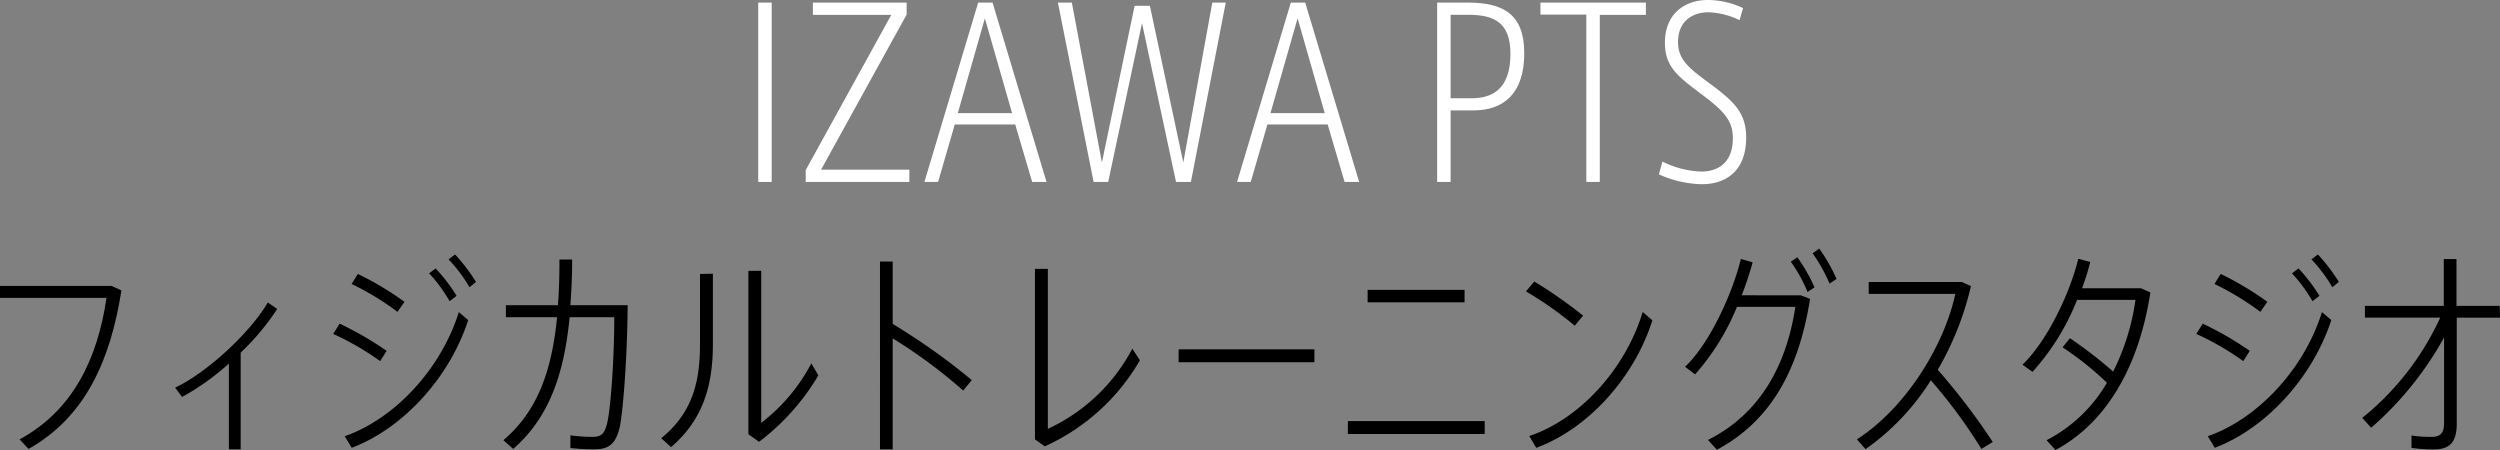 <svg xmlns="http://www.w3.org/2000/svg" viewBox="0 0 358.47 64.53"><rect x="0" y="0" width="358.47" height="64.53" fill="#808080" stroke="none"/><defs><style>.cls-1{fill:#fff;}</style></defs><title>アセット 4</title><g id="レイヤー_2" data-name="レイヤー 2"><g id="レイヤー_3" data-name="レイヤー 3"><path d="M16,41l1.41.64C15.82,51.81,12.14,59.86,4.09,64.37L2.81,63C10.48,58.84,14,51.4,15.27,42.71H0V41Z"/><path d="M39.75,44.3a34.87,34.87,0,0,1-5.24,6.26V64.43H32.82V52.13a35.67,35.67,0,0,1-6.71,4.79l-1-1.34c4.6-2.14,10.86-8,13.29-12.21Z"/><path d="M55.44,50.31l-.93,1.47a39.22,39.22,0,0,0-6.74-3.9l.93-1.47A46.45,46.45,0,0,1,55.44,50.31Zm10.35-5.56,1.34,1.15C64.52,54,57.93,61.37,50.43,64.21l-1-1.66C56.69,60,63.27,52.83,65.79,44.75ZM58,43.28l-1,1.44a39.17,39.17,0,0,0-6.58-4l.89-1.44A43.43,43.43,0,0,1,58,43.28Zm4.47-4.79a24.57,24.57,0,0,1,3,3.93l-1,.77a21.6,21.6,0,0,0-2.94-4Zm2.78-2a25.56,25.56,0,0,1,3,3.93l-.93.77a21.4,21.4,0,0,0-3-4Z"/><path d="M90,43.76c-.06,7.83-.7,15.72-1.18,17.67-.58,2.24-1.53,3-3.61,3a30.2,30.2,0,0,1-3.42-.19V62.42a22.43,22.43,0,0,0,3.2.22c1.09,0,1.66-.35,2-1.73.54-1.66,1.09-9.3,1.09-15.43H81.68C80.85,54,78.58,60,73.59,64.37l-1.41-1.25c4.7-4,6.9-9.55,7.7-17.64H72.54V43.76H80c.16-2,.22-4.22.22-6.55h1.82c0,2.33-.1,4.51-.26,6.55Z"/><path d="M102.22,39.25V49.32c0,5.66-1.25,10.74-6,14.79l-1.41-1.28c4.7-3.8,5.56-8.47,5.56-13.55v-10Zm6.93-.42V60.63a26,26,0,0,0,7.19-8.53l1,1.73a33,33,0,0,1-8.5,9.52l-1.53-1.09V38.84Z"/><path d="M138.11,56A73,73,0,0,0,128,48.52V64.43h-1.82V37.5H128v8.95a92.45,92.45,0,0,1,11.34,8.05Z"/><path d="M148.4,38.55h1.85V61.49A26,26,0,0,0,162.36,50l1.09,1.66A30,30,0,0,1,149.81,64l-1.41-1Z"/><path d="M188.47,50.09v1.85H169V50.09Z"/><path d="M212.89,60.38v1.85H193.27V60.38ZM210,41.56v1.79h-13.9V41.56Z"/><path d="M227,45.26,225.8,46.7a52.06,52.06,0,0,0-7-4.92L220,40.37A65.37,65.37,0,0,1,227,45.26Zm8.56-.51,1.37,1.18c-2.65,8.37-9.36,15.62-16.65,18.28l-1-1.69C226.37,60.15,233,53.09,235.54,44.75Z"/><path d="M258.23,42.35l1.31.51c-1.66,10.45-5.78,17.57-13.36,21.63l-1.28-1.41c7.41-3.71,11.25-10.61,12.53-19.08h-8.37a34,34,0,0,1-6,9.68l-1.44-1.09c3.58-3.39,6.81-10.58,8-15.46l1.69.48a47.87,47.87,0,0,1-1.57,4.73Zm-.51-5.46a23.89,23.89,0,0,1,2.46,4.31l-1,.67a21.25,21.25,0,0,0-2.4-4.35Zm3.13-1.25A24.09,24.09,0,0,1,263.34,40l-1,.67a23,23,0,0,0-2.43-4.35Z"/><path d="M284.11,64.37a74.46,74.46,0,0,0-7.25-9.84,34.32,34.32,0,0,1-9.36,9.87L266.25,63c6.87-4.38,12.49-13.29,14.12-20.86H267.95V40.44H281.3l1.31.58a43.11,43.11,0,0,1-4.76,12,96,96,0,0,1,7.89,10.35Z"/><path d="M308.34,41.94c-1.6,10.35-6.1,18.56-13.61,22.59l-1.28-1.41a21.3,21.3,0,0,0,8.66-8.24,45.24,45.24,0,0,0-6.36-5.08l1.05-1.31a63.55,63.55,0,0,1,6.2,4.79A32.87,32.87,0,0,0,306.2,43h-8.37a34.21,34.21,0,0,1-6.39,10.32L290,52.29c3.48-3.32,6.77-10.13,8-15.18l1.72.45a35.79,35.79,0,0,1-1.18,3.77H307Z"/><path d="M322.59,50.31l-.93,1.47a39.22,39.22,0,0,0-6.74-3.9l.93-1.47A46.45,46.45,0,0,1,322.59,50.31Zm10.35-5.56,1.34,1.15c-2.62,8.05-9.2,15.46-16.71,18.31l-1-1.66C323.84,60,330.42,52.83,332.94,44.75Zm-7.83-1.47-1,1.44a39.17,39.17,0,0,0-6.58-4l.89-1.44A43.49,43.49,0,0,1,325.11,43.28Zm4.47-4.79a24.57,24.57,0,0,1,3,3.93l-1,.77a21.6,21.6,0,0,0-2.94-4Zm2.78-2a25.56,25.56,0,0,1,3,3.93l-.93.77a21.4,21.4,0,0,0-3-4Z"/><path d="M358.47,45.55h-6.2V60.73c0,2.68-1,3.71-3.29,3.71a21.81,21.81,0,0,1-3.2-.22V62.45a17.83,17.83,0,0,0,2.88.19c1.28,0,1.79-.54,1.79-2V48.39A47.58,47.58,0,0,1,340,61.33l-1.28-1.41a39.68,39.68,0,0,0,11.18-14.38h-10.8V43.86h11.31V37.15h1.82v6.71h6.2Z"/><path class="cls-1" d="M110.65.37V26.09h-1.93V.37Z"/><path class="cls-1" d="M127.8,2.13H116.56V.37H130V2.09L117.73,24.33h12.66v1.76H115.53V24.39Z"/><path class="cls-1" d="M132.55,26.09,140.26.37h2.06l7.74,25.72H148l-2.43-8.24H136.9l-2.39,8.24Zm4.79-9.87h7.78L141.22,2.63Z"/><path class="cls-1" d="M169.67,23.3,173.83.37h1.93l-5,25.72h-2.13L163.75,3.32,158.9,26.09h-2.09L151.69.37h2L158,23.3,162.69.83h2.19Z"/><path class="cls-1" d="M177.38,26.09,185.09.37h2.06l7.74,25.72H192.8l-2.43-8.24h-8.64l-2.39,8.24Zm4.79-9.87h7.78L186.06,2.63Z"/><path class="cls-1" d="M208,26.09h-1.93V.37h4.35c5.12,0,8.14,1.63,8.14,7.28s-2.86,8.18-7.28,8.18H208Zm0-12h3c2.92,0,5.58-1.26,5.58-6.35,0-4.55-2.36-5.62-6.08-5.62H208Z"/><path class="cls-1" d="M229.39,26.09h-1.93v-24h-6.58V.37H236V2.13h-6.61Z"/><path class="cls-1" d="M249.43,2.89A11,11,0,0,0,245,1.76c-2.09,0-4.39,1.06-4.39,4.29,0,2.39,1.46,3.66,4.22,5.68,3.59,2.66,5.55,4.25,5.55,8,0,4.72-2.83,6.68-6.35,6.68A15.54,15.54,0,0,1,237.87,25l.5-1.83a13.49,13.49,0,0,0,5.58,1.43c2.36,0,4.52-1.23,4.52-4.79,0-2.66-1.43-4-4.69-6.45s-5.05-3.82-5.05-7.25C238.73,2,241.55,0,244.88,0a11.8,11.8,0,0,1,5.05,1.16Z"/></g></g></svg>